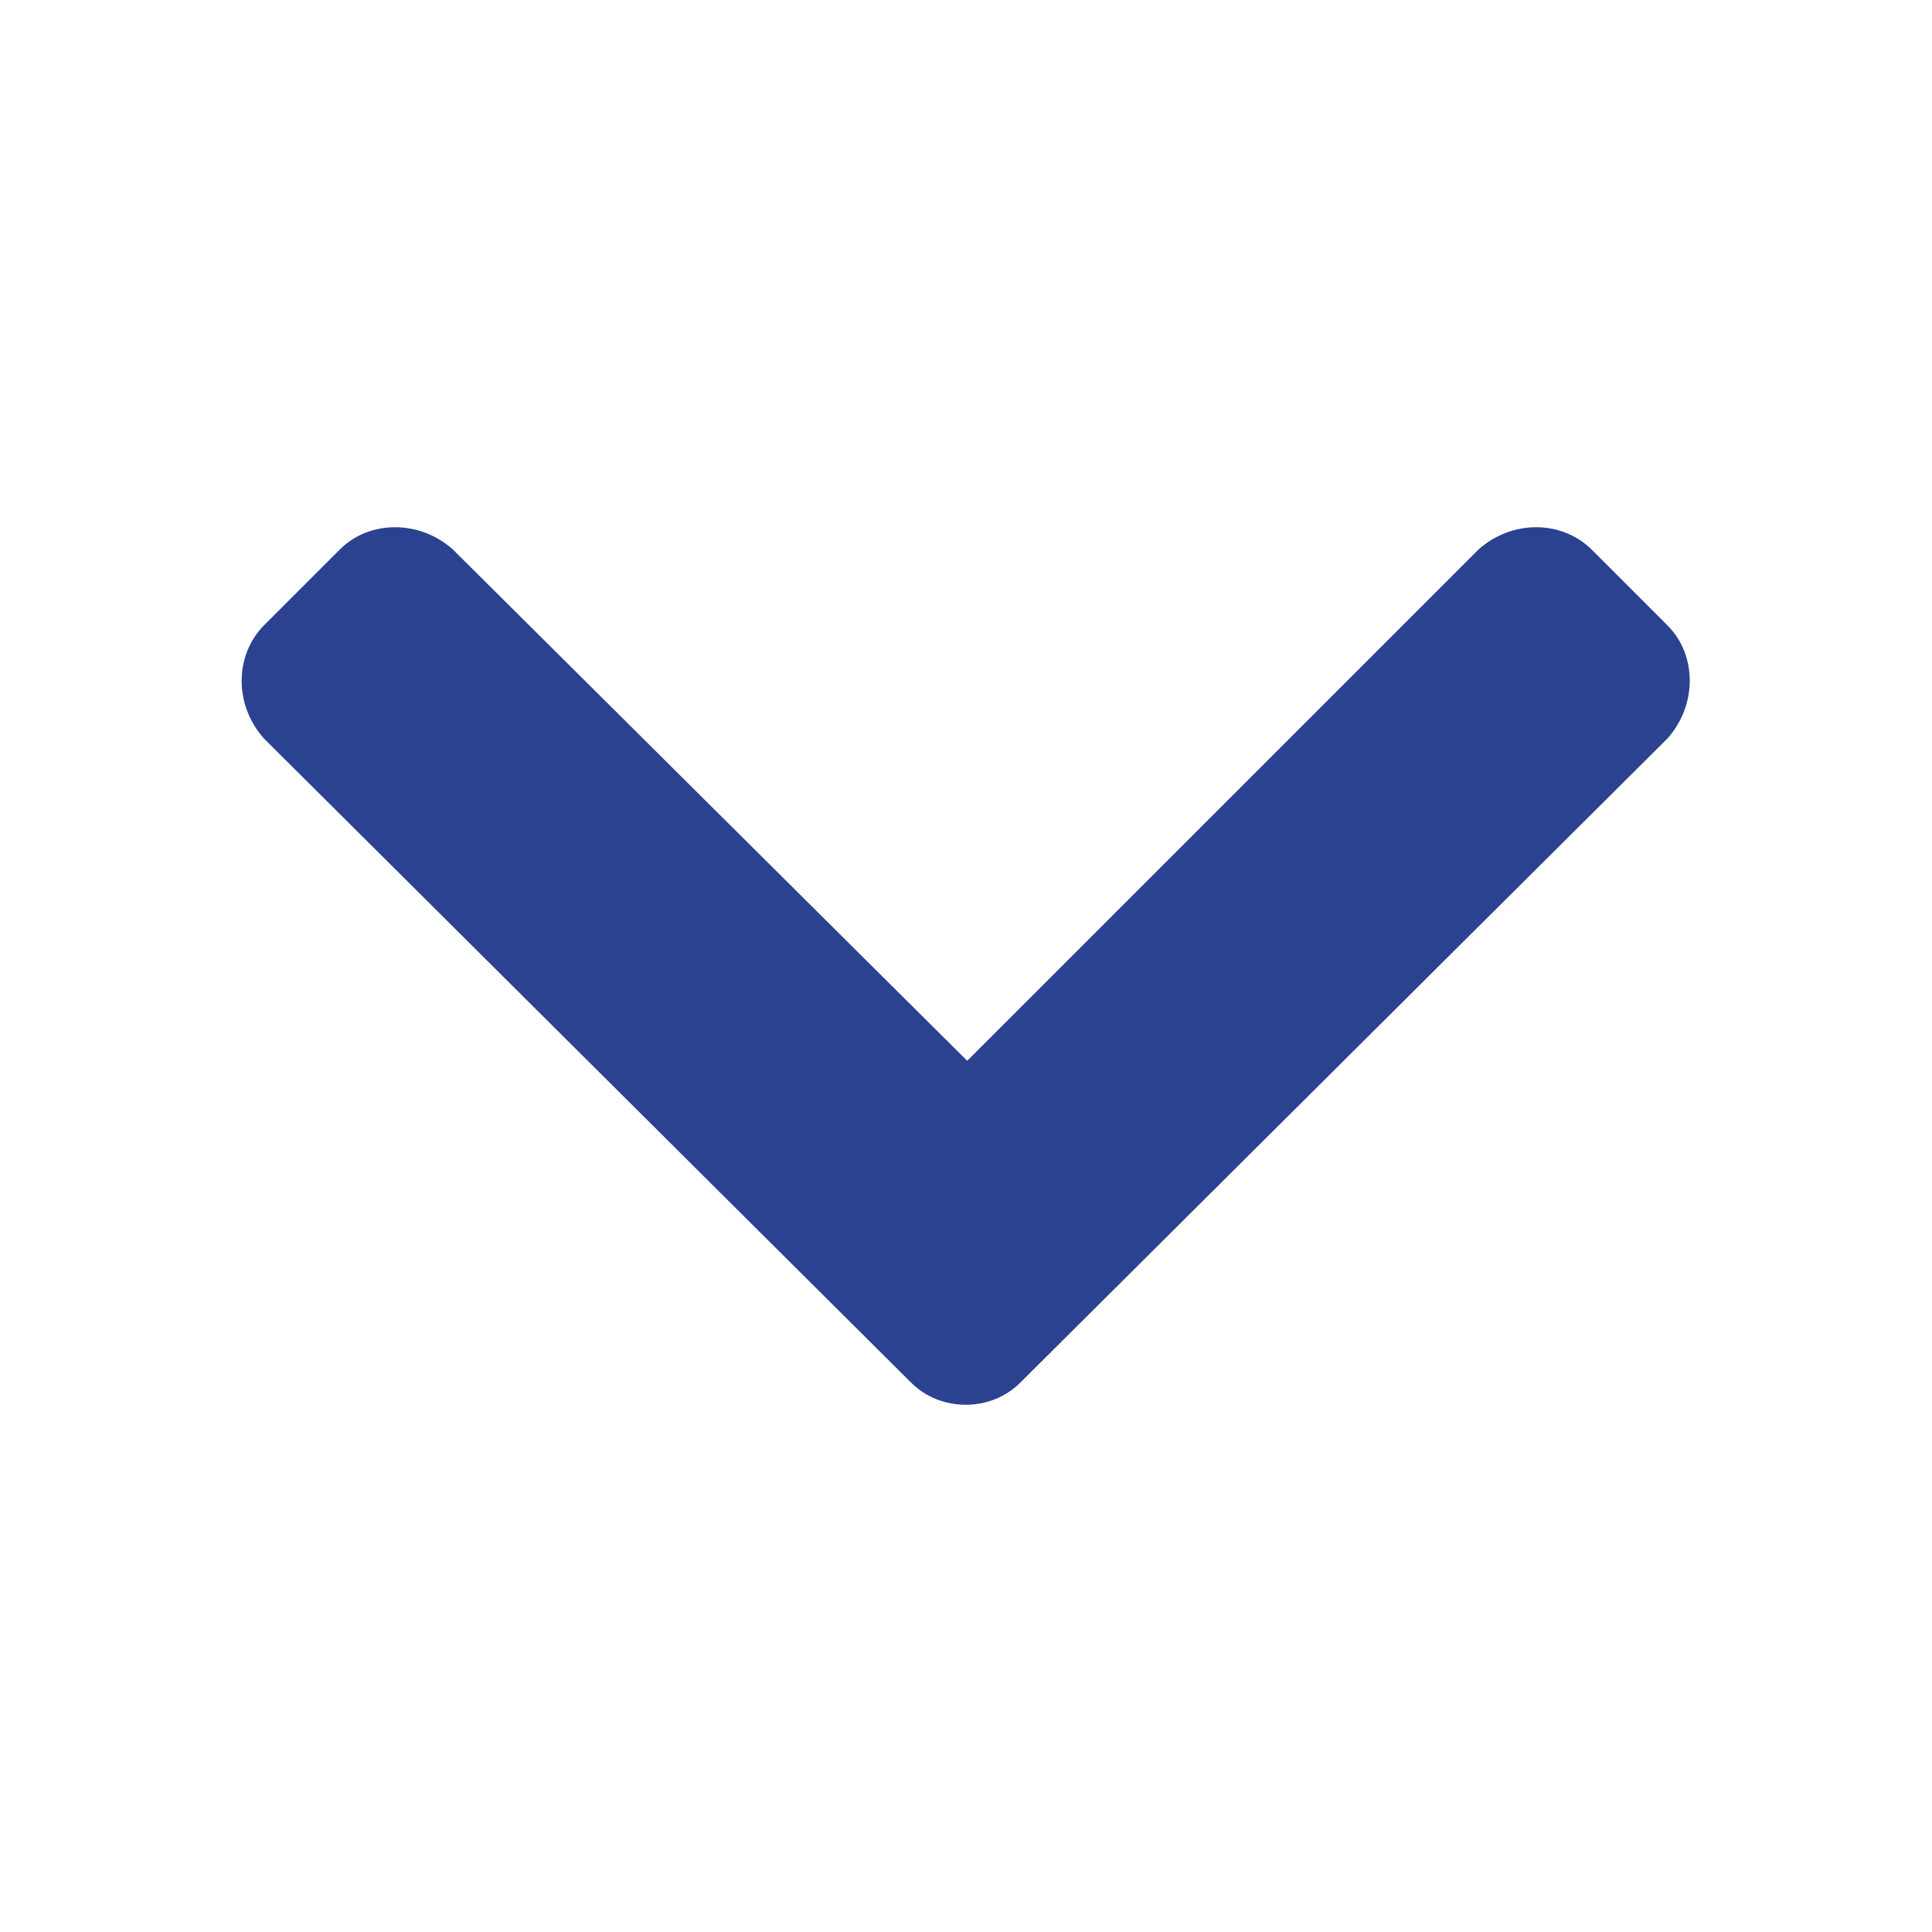 <svg xmlns="http://www.w3.org/2000/svg" viewBox="0 0 32 32" fill="#2a4290">
  <path d="m15.09,22.9L4.37,12.23c-.49-.55-.49-1.37,0-1.87l1.26-1.26c.49-.49,1.32-.49,1.87,0l8.52,8.47,8.47-8.47c.55-.49,1.37-.49,1.87,0l1.26,1.26c.49.49.49,1.32,0,1.87l-10.72,10.67c-.49.49-1.32.49-1.81,0Z"/>
</svg>